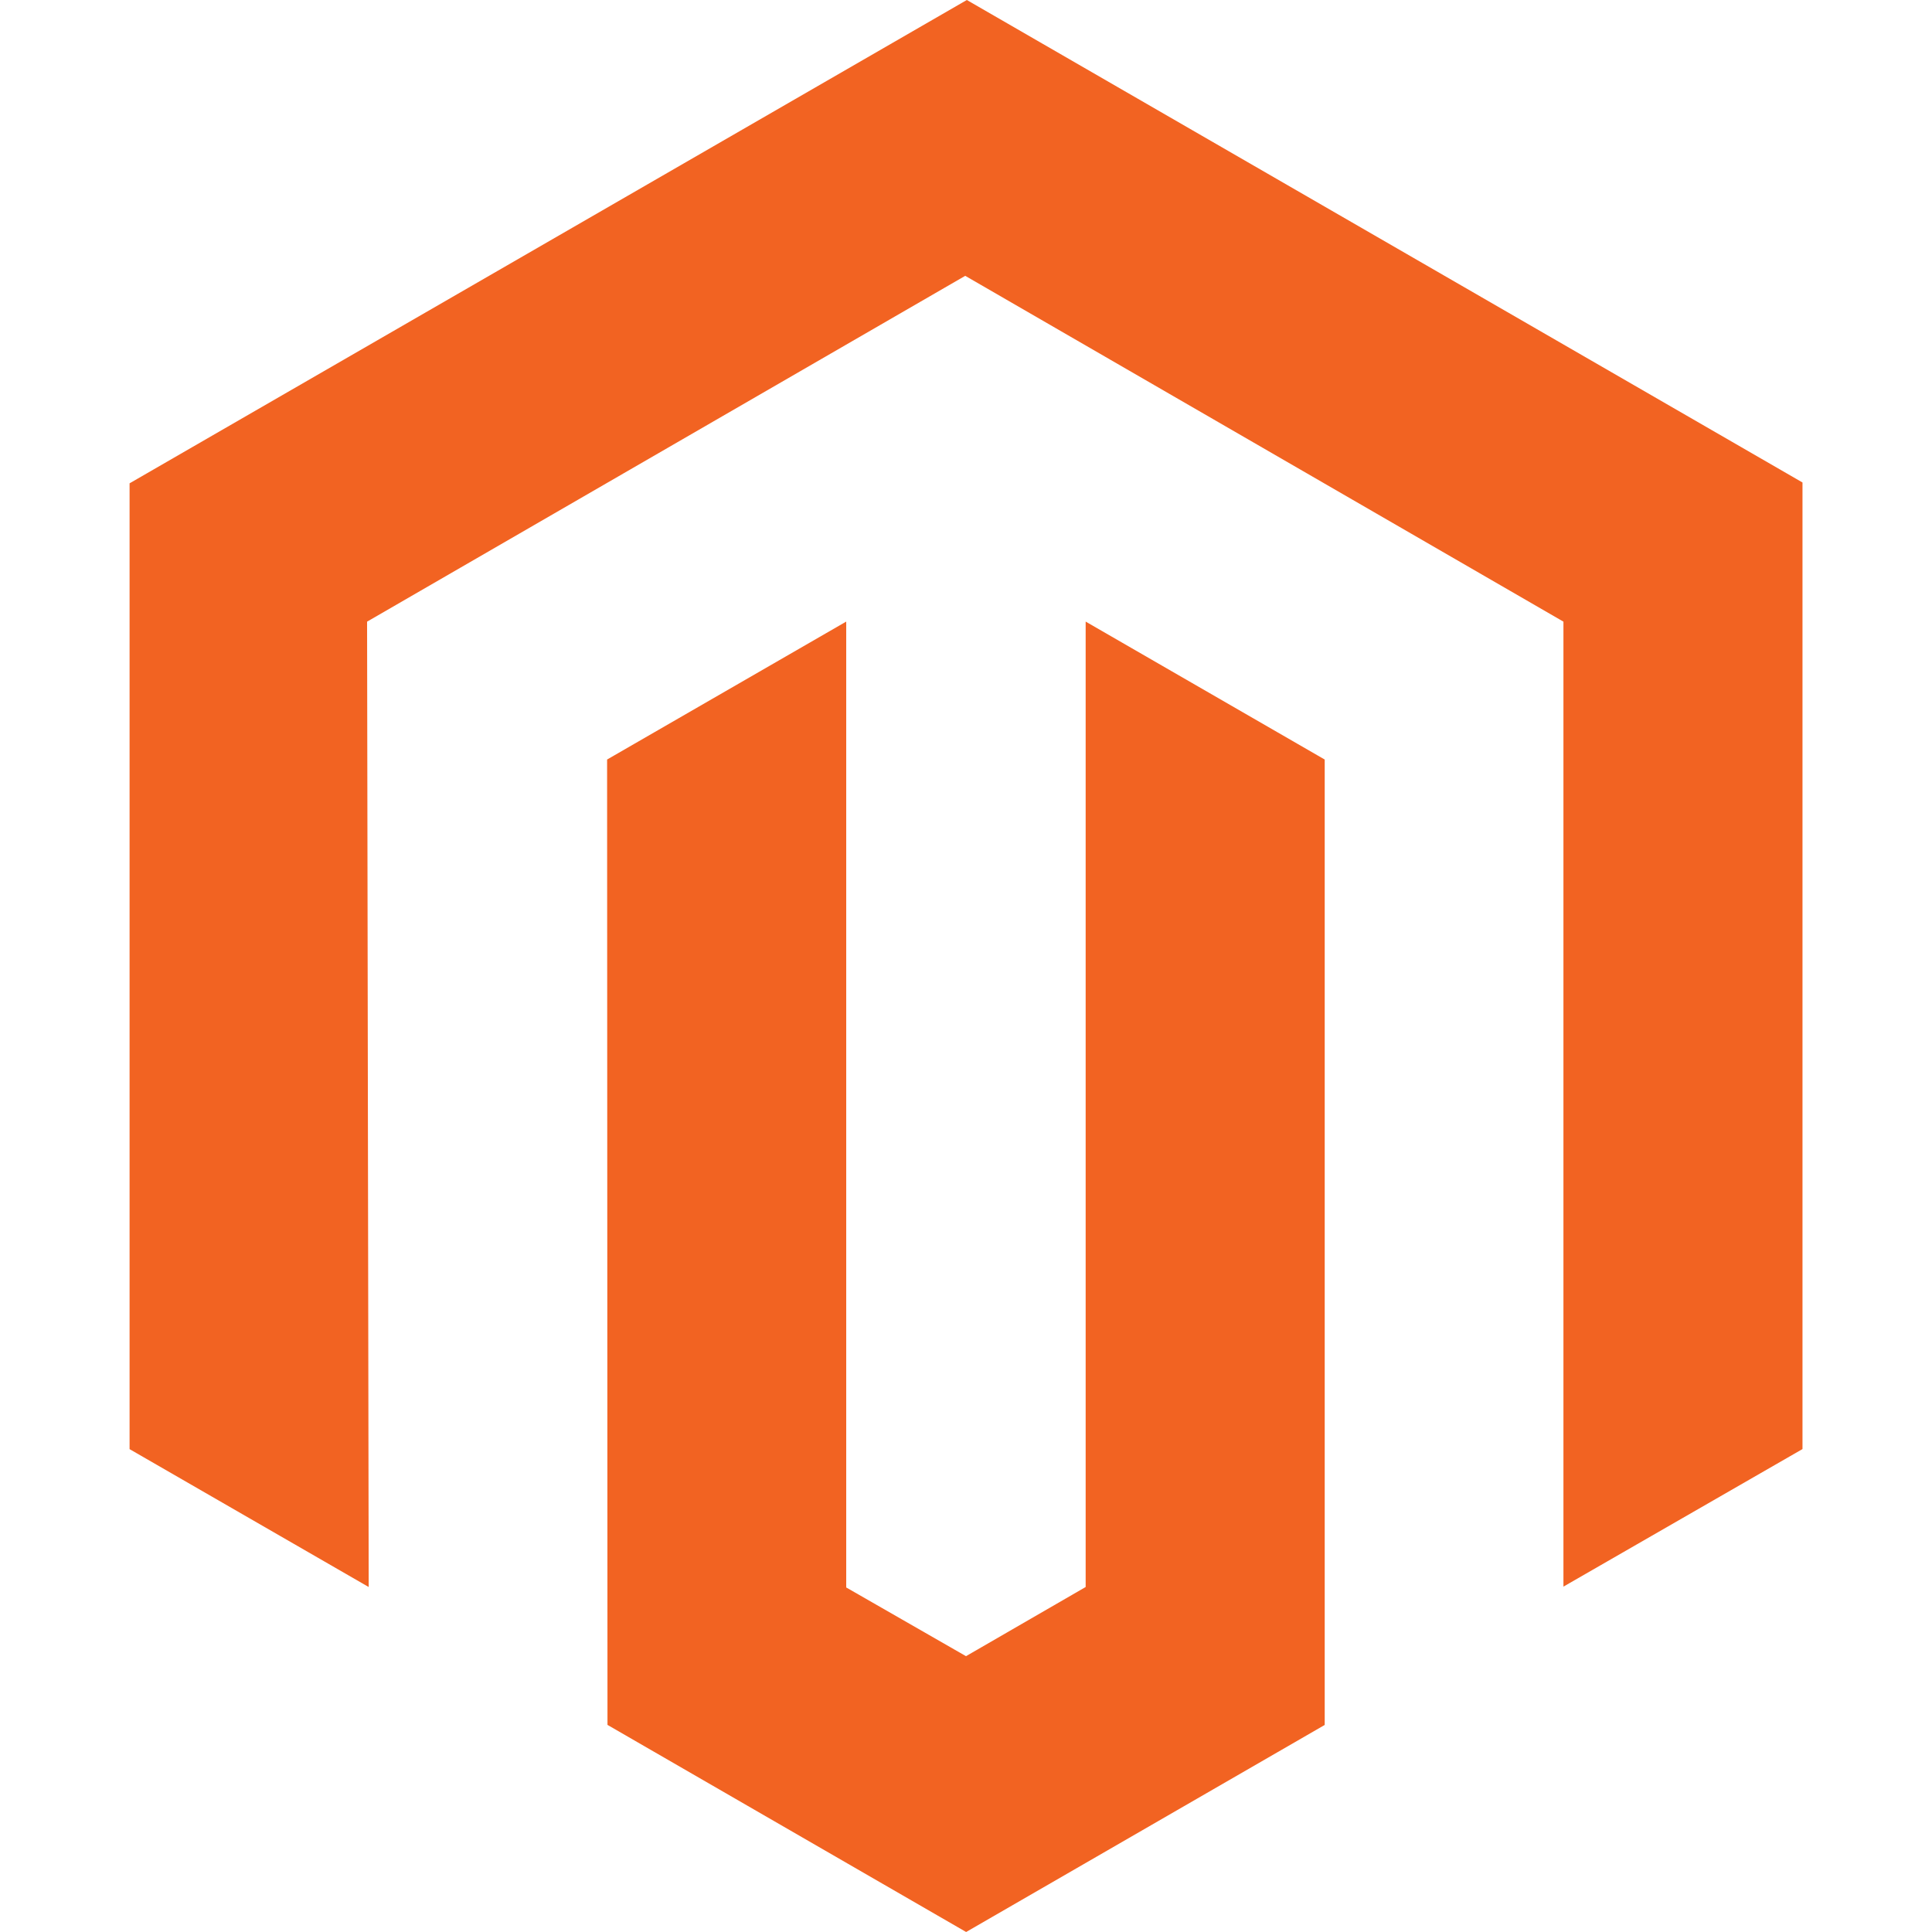 <svg xmlns="http://www.w3.org/2000/svg" width="30" height="30" fill="none"><path fill="#F26322" d="M15.013 0 2.012 7.505v14.997l3.713 2.141L5.7 9.653l9.288-5.37 9.289 5.37v14.984l3.712-2.136V7.492L15.013 0Z"/><path fill="#F26322" d="M16.858 24.643 15 25.717 13.14 24.65V9.652l-3.713 2.142.006 14.99L15.002 30l5.568-3.215V11.794l-3.712-2.142v14.991Z"/></svg>